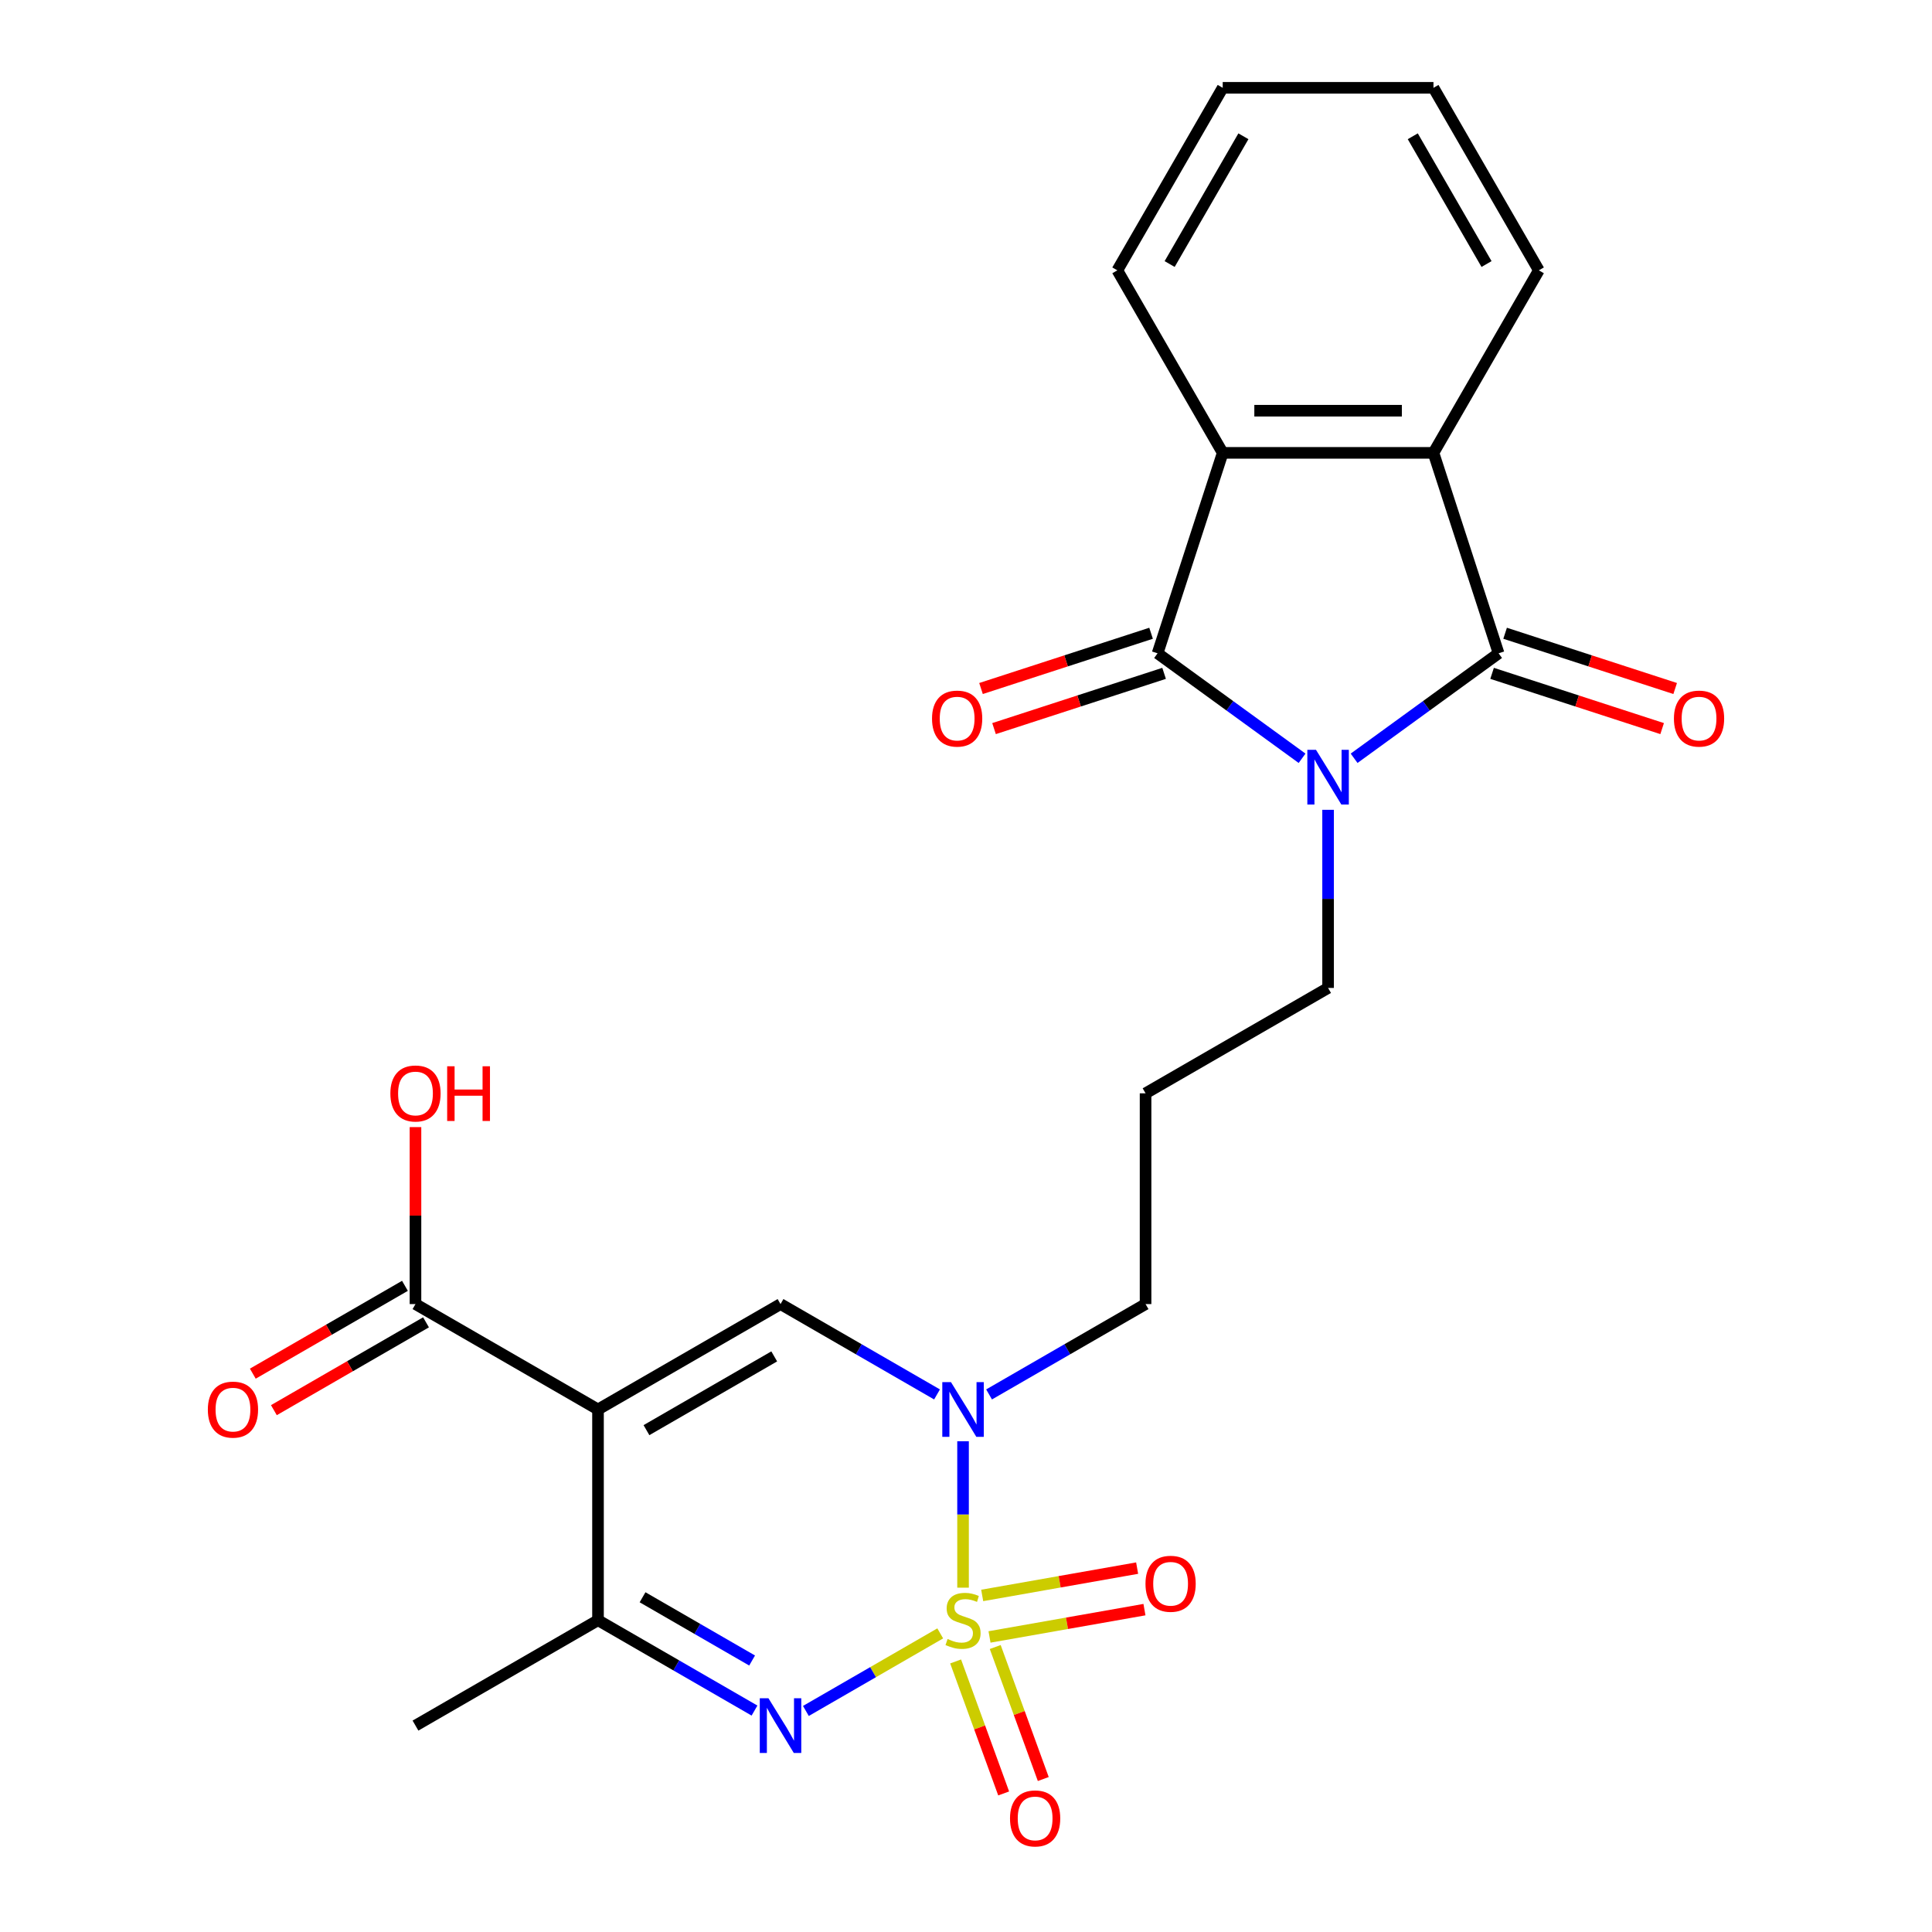 <?xml version='1.0' encoding='iso-8859-1'?>
<svg version='1.1' baseProfile='full'
              xmlns='http://www.w3.org/2000/svg'
                      xmlns:rdkit='http://www.rdkit.org/xml'
                      xmlns:xlink='http://www.w3.org/1999/xlink'
                  xml:space='preserve'
width='1000px' height='1000px' viewBox='0 0 1000 1000'>
<!-- END OF HEADER -->
<rect style='opacity:1.0;fill:#FFFFFF;stroke:none' width='1000' height='1000' x='0' y='0'> </rect>
<path class='bond-0' d='M 486.664,845.438 L 451.895,865.512' style='fill:none;fill-rule:evenodd;stroke:#CCCC00;stroke-width:6px;stroke-linecap:butt;stroke-linejoin:miter;stroke-opacity:1' />
<path class='bond-0' d='M 451.895,865.512 L 417.125,885.586' style='fill:none;fill-rule:evenodd;stroke:#0000FF;stroke-width:6px;stroke-linecap:butt;stroke-linejoin:miter;stroke-opacity:1' />
<path class='bond-1' d='M 498.472,821.774 L 498.472,783.886' style='fill:none;fill-rule:evenodd;stroke:#CCCC00;stroke-width:6px;stroke-linecap:butt;stroke-linejoin:miter;stroke-opacity:1' />
<path class='bond-1' d='M 498.472,783.886 L 498.472,745.999' style='fill:none;fill-rule:evenodd;stroke:#0000FF;stroke-width:6px;stroke-linecap:butt;stroke-linejoin:miter;stroke-opacity:1' />
<path class='bond-2' d='M 512.173,847.282 L 552.271,840.212' style='fill:none;fill-rule:evenodd;stroke:#CCCC00;stroke-width:6px;stroke-linecap:butt;stroke-linejoin:miter;stroke-opacity:1' />
<path class='bond-2' d='M 552.271,840.212 L 592.369,833.141' style='fill:none;fill-rule:evenodd;stroke:#FF0000;stroke-width:6px;stroke-linecap:butt;stroke-linejoin:miter;stroke-opacity:1' />
<path class='bond-2' d='M 508.384,825.796 L 548.482,818.726' style='fill:none;fill-rule:evenodd;stroke:#CCCC00;stroke-width:6px;stroke-linecap:butt;stroke-linejoin:miter;stroke-opacity:1' />
<path class='bond-2' d='M 548.482,818.726 L 588.58,811.655' style='fill:none;fill-rule:evenodd;stroke:#FF0000;stroke-width:6px;stroke-linecap:butt;stroke-linejoin:miter;stroke-opacity:1' />
<path class='bond-3' d='M 494.629,859.959 L 507.063,894.121' style='fill:none;fill-rule:evenodd;stroke:#CCCC00;stroke-width:6px;stroke-linecap:butt;stroke-linejoin:miter;stroke-opacity:1' />
<path class='bond-3' d='M 507.063,894.121 L 519.497,928.282' style='fill:none;fill-rule:evenodd;stroke:#FF0000;stroke-width:6px;stroke-linecap:butt;stroke-linejoin:miter;stroke-opacity:1' />
<path class='bond-3' d='M 515.131,852.497 L 527.565,886.659' style='fill:none;fill-rule:evenodd;stroke:#CCCC00;stroke-width:6px;stroke-linecap:butt;stroke-linejoin:miter;stroke-opacity:1' />
<path class='bond-3' d='M 527.565,886.659 L 539.999,920.82' style='fill:none;fill-rule:evenodd;stroke:#FF0000;stroke-width:6px;stroke-linecap:butt;stroke-linejoin:miter;stroke-opacity:1' />
<path class='bond-4' d='M 687.417,419.157 L 687.417,465.257' style='fill:none;fill-rule:evenodd;stroke:#0000FF;stroke-width:6px;stroke-linecap:butt;stroke-linejoin:miter;stroke-opacity:1' />
<path class='bond-4' d='M 687.417,465.257 L 687.417,511.357' style='fill:none;fill-rule:evenodd;stroke:#000000;stroke-width:6px;stroke-linecap:butt;stroke-linejoin:miter;stroke-opacity:1' />
<path class='bond-5' d='M 673.95,392.485 L 636.557,365.317' style='fill:none;fill-rule:evenodd;stroke:#0000FF;stroke-width:6px;stroke-linecap:butt;stroke-linejoin:miter;stroke-opacity:1' />
<path class='bond-5' d='M 636.557,365.317 L 599.163,338.149' style='fill:none;fill-rule:evenodd;stroke:#000000;stroke-width:6px;stroke-linecap:butt;stroke-linejoin:miter;stroke-opacity:1' />
<path class='bond-6' d='M 700.885,392.485 L 738.278,365.317' style='fill:none;fill-rule:evenodd;stroke:#0000FF;stroke-width:6px;stroke-linecap:butt;stroke-linejoin:miter;stroke-opacity:1' />
<path class='bond-6' d='M 738.278,365.317 L 775.671,338.149' style='fill:none;fill-rule:evenodd;stroke:#000000;stroke-width:6px;stroke-linecap:butt;stroke-linejoin:miter;stroke-opacity:1' />
<path class='bond-7' d='M 309.526,729.533 L 403.999,674.989' style='fill:none;fill-rule:evenodd;stroke:#000000;stroke-width:6px;stroke-linecap:butt;stroke-linejoin:miter;stroke-opacity:1' />
<path class='bond-7' d='M 334.605,740.246 L 400.736,702.065' style='fill:none;fill-rule:evenodd;stroke:#000000;stroke-width:6px;stroke-linecap:butt;stroke-linejoin:miter;stroke-opacity:1' />
<path class='bond-8' d='M 309.526,729.533 L 215.053,674.989' style='fill:none;fill-rule:evenodd;stroke:#000000;stroke-width:6px;stroke-linecap:butt;stroke-linejoin:miter;stroke-opacity:1' />
<path class='bond-9' d='M 309.526,729.533 L 309.526,838.621' style='fill:none;fill-rule:evenodd;stroke:#000000;stroke-width:6px;stroke-linecap:butt;stroke-linejoin:miter;stroke-opacity:1' />
<path class='bond-10' d='M 390.531,885.39 L 350.029,862.005' style='fill:none;fill-rule:evenodd;stroke:#0000FF;stroke-width:6px;stroke-linecap:butt;stroke-linejoin:miter;stroke-opacity:1' />
<path class='bond-10' d='M 350.029,862.005 L 309.526,838.621' style='fill:none;fill-rule:evenodd;stroke:#000000;stroke-width:6px;stroke-linecap:butt;stroke-linejoin:miter;stroke-opacity:1' />
<path class='bond-10' d='M 389.289,859.48 L 360.937,843.111' style='fill:none;fill-rule:evenodd;stroke:#0000FF;stroke-width:6px;stroke-linecap:butt;stroke-linejoin:miter;stroke-opacity:1' />
<path class='bond-10' d='M 360.937,843.111 L 332.585,826.742' style='fill:none;fill-rule:evenodd;stroke:#000000;stroke-width:6px;stroke-linecap:butt;stroke-linejoin:miter;stroke-opacity:1' />
<path class='bond-11' d='M 599.163,338.149 L 632.873,234.4' style='fill:none;fill-rule:evenodd;stroke:#000000;stroke-width:6px;stroke-linecap:butt;stroke-linejoin:miter;stroke-opacity:1' />
<path class='bond-12' d='M 595.792,327.774 L 551.782,342.074' style='fill:none;fill-rule:evenodd;stroke:#000000;stroke-width:6px;stroke-linecap:butt;stroke-linejoin:miter;stroke-opacity:1' />
<path class='bond-12' d='M 551.782,342.074 L 507.771,356.374' style='fill:none;fill-rule:evenodd;stroke:#FF0000;stroke-width:6px;stroke-linecap:butt;stroke-linejoin:miter;stroke-opacity:1' />
<path class='bond-12' d='M 602.534,348.524 L 558.524,362.824' style='fill:none;fill-rule:evenodd;stroke:#000000;stroke-width:6px;stroke-linecap:butt;stroke-linejoin:miter;stroke-opacity:1' />
<path class='bond-12' d='M 558.524,362.824 L 514.513,377.124' style='fill:none;fill-rule:evenodd;stroke:#FF0000;stroke-width:6px;stroke-linecap:butt;stroke-linejoin:miter;stroke-opacity:1' />
<path class='bond-13' d='M 775.671,338.149 L 741.961,234.4' style='fill:none;fill-rule:evenodd;stroke:#000000;stroke-width:6px;stroke-linecap:butt;stroke-linejoin:miter;stroke-opacity:1' />
<path class='bond-14' d='M 772.3,348.524 L 816.311,362.824' style='fill:none;fill-rule:evenodd;stroke:#000000;stroke-width:6px;stroke-linecap:butt;stroke-linejoin:miter;stroke-opacity:1' />
<path class='bond-14' d='M 816.311,362.824 L 860.322,377.124' style='fill:none;fill-rule:evenodd;stroke:#FF0000;stroke-width:6px;stroke-linecap:butt;stroke-linejoin:miter;stroke-opacity:1' />
<path class='bond-14' d='M 779.042,327.774 L 823.053,342.074' style='fill:none;fill-rule:evenodd;stroke:#000000;stroke-width:6px;stroke-linecap:butt;stroke-linejoin:miter;stroke-opacity:1' />
<path class='bond-14' d='M 823.053,342.074 L 867.064,356.374' style='fill:none;fill-rule:evenodd;stroke:#FF0000;stroke-width:6px;stroke-linecap:butt;stroke-linejoin:miter;stroke-opacity:1' />
<path class='bond-15' d='M 485.004,721.758 L 444.501,698.374' style='fill:none;fill-rule:evenodd;stroke:#0000FF;stroke-width:6px;stroke-linecap:butt;stroke-linejoin:miter;stroke-opacity:1' />
<path class='bond-15' d='M 444.501,698.374 L 403.999,674.989' style='fill:none;fill-rule:evenodd;stroke:#000000;stroke-width:6px;stroke-linecap:butt;stroke-linejoin:miter;stroke-opacity:1' />
<path class='bond-16' d='M 511.939,721.758 L 552.442,698.374' style='fill:none;fill-rule:evenodd;stroke:#0000FF;stroke-width:6px;stroke-linecap:butt;stroke-linejoin:miter;stroke-opacity:1' />
<path class='bond-16' d='M 552.442,698.374 L 592.944,674.989' style='fill:none;fill-rule:evenodd;stroke:#000000;stroke-width:6px;stroke-linecap:butt;stroke-linejoin:miter;stroke-opacity:1' />
<path class='bond-17' d='M 309.526,838.621 L 215.053,893.165' style='fill:none;fill-rule:evenodd;stroke:#000000;stroke-width:6px;stroke-linecap:butt;stroke-linejoin:miter;stroke-opacity:1' />
<path class='bond-18' d='M 632.873,234.4 L 578.329,139.927' style='fill:none;fill-rule:evenodd;stroke:#000000;stroke-width:6px;stroke-linecap:butt;stroke-linejoin:miter;stroke-opacity:1' />
<path class='bond-19' d='M 632.873,234.4 L 741.961,234.4' style='fill:none;fill-rule:evenodd;stroke:#000000;stroke-width:6px;stroke-linecap:butt;stroke-linejoin:miter;stroke-opacity:1' />
<path class='bond-19' d='M 649.237,212.583 L 725.598,212.583' style='fill:none;fill-rule:evenodd;stroke:#000000;stroke-width:6px;stroke-linecap:butt;stroke-linejoin:miter;stroke-opacity:1' />
<path class='bond-20' d='M 741.961,234.4 L 796.505,139.927' style='fill:none;fill-rule:evenodd;stroke:#000000;stroke-width:6px;stroke-linecap:butt;stroke-linejoin:miter;stroke-opacity:1' />
<path class='bond-21' d='M 209.598,665.542 L 170.226,688.274' style='fill:none;fill-rule:evenodd;stroke:#000000;stroke-width:6px;stroke-linecap:butt;stroke-linejoin:miter;stroke-opacity:1' />
<path class='bond-21' d='M 170.226,688.274 L 130.853,711.006' style='fill:none;fill-rule:evenodd;stroke:#FF0000;stroke-width:6px;stroke-linecap:butt;stroke-linejoin:miter;stroke-opacity:1' />
<path class='bond-21' d='M 220.507,684.436 L 181.134,707.168' style='fill:none;fill-rule:evenodd;stroke:#000000;stroke-width:6px;stroke-linecap:butt;stroke-linejoin:miter;stroke-opacity:1' />
<path class='bond-21' d='M 181.134,707.168 L 141.762,729.9' style='fill:none;fill-rule:evenodd;stroke:#FF0000;stroke-width:6px;stroke-linecap:butt;stroke-linejoin:miter;stroke-opacity:1' />
<path class='bond-22' d='M 215.053,674.989 L 215.053,629.189' style='fill:none;fill-rule:evenodd;stroke:#000000;stroke-width:6px;stroke-linecap:butt;stroke-linejoin:miter;stroke-opacity:1' />
<path class='bond-22' d='M 215.053,629.189 L 215.053,583.388' style='fill:none;fill-rule:evenodd;stroke:#FF0000;stroke-width:6px;stroke-linecap:butt;stroke-linejoin:miter;stroke-opacity:1' />
<path class='bond-23' d='M 687.417,511.357 L 592.944,565.901' style='fill:none;fill-rule:evenodd;stroke:#000000;stroke-width:6px;stroke-linecap:butt;stroke-linejoin:miter;stroke-opacity:1' />
<path class='bond-24' d='M 592.944,674.989 L 592.944,565.901' style='fill:none;fill-rule:evenodd;stroke:#000000;stroke-width:6px;stroke-linecap:butt;stroke-linejoin:miter;stroke-opacity:1' />
<path class='bond-25' d='M 796.505,139.927 L 741.961,45.455' style='fill:none;fill-rule:evenodd;stroke:#000000;stroke-width:6px;stroke-linecap:butt;stroke-linejoin:miter;stroke-opacity:1' />
<path class='bond-25' d='M 769.429,136.665 L 731.248,70.534' style='fill:none;fill-rule:evenodd;stroke:#000000;stroke-width:6px;stroke-linecap:butt;stroke-linejoin:miter;stroke-opacity:1' />
<path class='bond-26' d='M 578.329,139.927 L 632.873,45.455' style='fill:none;fill-rule:evenodd;stroke:#000000;stroke-width:6px;stroke-linecap:butt;stroke-linejoin:miter;stroke-opacity:1' />
<path class='bond-26' d='M 605.406,136.665 L 643.586,70.534' style='fill:none;fill-rule:evenodd;stroke:#000000;stroke-width:6px;stroke-linecap:butt;stroke-linejoin:miter;stroke-opacity:1' />
<path class='bond-27' d='M 741.961,45.455 L 632.873,45.455' style='fill:none;fill-rule:evenodd;stroke:#000000;stroke-width:6px;stroke-linecap:butt;stroke-linejoin:miter;stroke-opacity:1' />
<path  class='atom-0' d='M 490.472 848.341
Q 490.792 848.461, 492.112 849.021
Q 493.432 849.581, 494.872 849.941
Q 496.352 850.261, 497.792 850.261
Q 500.472 850.261, 502.032 848.981
Q 503.592 847.661, 503.592 845.381
Q 503.592 843.821, 502.792 842.861
Q 502.032 841.901, 500.832 841.381
Q 499.632 840.861, 497.632 840.261
Q 495.112 839.501, 493.592 838.781
Q 492.112 838.061, 491.032 836.541
Q 489.992 835.021, 489.992 832.461
Q 489.992 828.901, 492.392 826.701
Q 494.832 824.501, 499.632 824.501
Q 502.912 824.501, 506.632 826.061
L 505.712 829.141
Q 502.312 827.741, 499.752 827.741
Q 496.992 827.741, 495.472 828.901
Q 493.952 830.021, 493.992 831.981
Q 493.992 833.501, 494.752 834.421
Q 495.552 835.341, 496.672 835.861
Q 497.832 836.381, 499.752 836.981
Q 502.312 837.781, 503.832 838.581
Q 505.352 839.381, 506.432 841.021
Q 507.552 842.621, 507.552 845.381
Q 507.552 849.301, 504.912 851.421
Q 502.312 853.501, 497.952 853.501
Q 495.432 853.501, 493.512 852.941
Q 491.632 852.421, 489.392 851.501
L 490.472 848.341
' fill='#CCCC00'/>
<path  class='atom-1' d='M 681.157 388.109
L 690.437 403.109
Q 691.357 404.589, 692.837 407.269
Q 694.317 409.949, 694.397 410.109
L 694.397 388.109
L 698.157 388.109
L 698.157 416.429
L 694.277 416.429
L 684.317 400.029
Q 683.157 398.109, 681.917 395.909
Q 680.717 393.709, 680.357 393.029
L 680.357 416.429
L 676.677 416.429
L 676.677 388.109
L 681.157 388.109
' fill='#0000FF'/>
<path  class='atom-3' d='M 397.739 879.005
L 407.019 894.005
Q 407.939 895.485, 409.419 898.165
Q 410.899 900.845, 410.979 901.005
L 410.979 879.005
L 414.739 879.005
L 414.739 907.325
L 410.859 907.325
L 400.899 890.925
Q 399.739 889.005, 398.499 886.805
Q 397.299 884.605, 396.939 883.925
L 396.939 907.325
L 393.259 907.325
L 393.259 879.005
L 397.739 879.005
' fill='#0000FF'/>
<path  class='atom-6' d='M 492.212 715.373
L 501.492 730.373
Q 502.412 731.853, 503.892 734.533
Q 505.372 737.213, 505.452 737.373
L 505.452 715.373
L 509.212 715.373
L 509.212 743.693
L 505.332 743.693
L 495.372 727.293
Q 494.212 725.373, 492.972 723.173
Q 491.772 720.973, 491.412 720.293
L 491.412 743.693
L 487.732 743.693
L 487.732 715.373
L 492.212 715.373
' fill='#0000FF'/>
<path  class='atom-12' d='M 592.902 819.758
Q 592.902 812.958, 596.262 809.158
Q 599.622 805.358, 605.902 805.358
Q 612.182 805.358, 615.542 809.158
Q 618.902 812.958, 618.902 819.758
Q 618.902 826.638, 615.502 830.558
Q 612.102 834.438, 605.902 834.438
Q 599.662 834.438, 596.262 830.558
Q 592.902 826.678, 592.902 819.758
M 605.902 831.238
Q 610.222 831.238, 612.542 828.358
Q 614.902 825.438, 614.902 819.758
Q 614.902 814.198, 612.542 811.398
Q 610.222 808.558, 605.902 808.558
Q 601.582 808.558, 599.222 811.358
Q 596.902 814.158, 596.902 819.758
Q 596.902 825.478, 599.222 828.358
Q 601.582 831.238, 605.902 831.238
' fill='#FF0000'/>
<path  class='atom-13' d='M 522.782 941.21
Q 522.782 934.41, 526.142 930.61
Q 529.502 926.81, 535.782 926.81
Q 542.062 926.81, 545.422 930.61
Q 548.782 934.41, 548.782 941.21
Q 548.782 948.09, 545.382 952.01
Q 541.982 955.89, 535.782 955.89
Q 529.542 955.89, 526.142 952.01
Q 522.782 948.13, 522.782 941.21
M 535.782 952.69
Q 540.102 952.69, 542.422 949.81
Q 544.782 946.89, 544.782 941.21
Q 544.782 935.65, 542.422 932.85
Q 540.102 930.01, 535.782 930.01
Q 531.462 930.01, 529.102 932.81
Q 526.782 935.61, 526.782 941.21
Q 526.782 946.93, 529.102 949.81
Q 531.462 952.69, 535.782 952.69
' fill='#FF0000'/>
<path  class='atom-14' d='M 866.42 371.939
Q 866.42 365.139, 869.78 361.339
Q 873.14 357.539, 879.42 357.539
Q 885.7 357.539, 889.06 361.339
Q 892.42 365.139, 892.42 371.939
Q 892.42 378.819, 889.02 382.739
Q 885.62 386.619, 879.42 386.619
Q 873.18 386.619, 869.78 382.739
Q 866.42 378.859, 866.42 371.939
M 879.42 383.419
Q 883.74 383.419, 886.06 380.539
Q 888.42 377.619, 888.42 371.939
Q 888.42 366.379, 886.06 363.579
Q 883.74 360.739, 879.42 360.739
Q 875.1 360.739, 872.74 363.539
Q 870.42 366.339, 870.42 371.939
Q 870.42 377.659, 872.74 380.539
Q 875.1 383.419, 879.42 383.419
' fill='#FF0000'/>
<path  class='atom-15' d='M 482.415 371.939
Q 482.415 365.139, 485.775 361.339
Q 489.135 357.539, 495.415 357.539
Q 501.695 357.539, 505.055 361.339
Q 508.415 365.139, 508.415 371.939
Q 508.415 378.819, 505.015 382.739
Q 501.615 386.619, 495.415 386.619
Q 489.175 386.619, 485.775 382.739
Q 482.415 378.859, 482.415 371.939
M 495.415 383.419
Q 499.735 383.419, 502.055 380.539
Q 504.415 377.619, 504.415 371.939
Q 504.415 366.379, 502.055 363.579
Q 499.735 360.739, 495.415 360.739
Q 491.095 360.739, 488.735 363.539
Q 486.415 366.339, 486.415 371.939
Q 486.415 377.659, 488.735 380.539
Q 491.095 383.419, 495.415 383.419
' fill='#FF0000'/>
<path  class='atom-16' d='M 107.58 729.613
Q 107.58 722.813, 110.94 719.013
Q 114.3 715.213, 120.58 715.213
Q 126.86 715.213, 130.22 719.013
Q 133.58 722.813, 133.58 729.613
Q 133.58 736.493, 130.18 740.413
Q 126.78 744.293, 120.58 744.293
Q 114.34 744.293, 110.94 740.413
Q 107.58 736.533, 107.58 729.613
M 120.58 741.093
Q 124.9 741.093, 127.22 738.213
Q 129.58 735.293, 129.58 729.613
Q 129.58 724.053, 127.22 721.253
Q 124.9 718.413, 120.58 718.413
Q 116.26 718.413, 113.9 721.213
Q 111.58 724.013, 111.58 729.613
Q 111.58 735.333, 113.9 738.213
Q 116.26 741.093, 120.58 741.093
' fill='#FF0000'/>
<path  class='atom-20' d='M 202.053 565.981
Q 202.053 559.181, 205.413 555.381
Q 208.773 551.581, 215.053 551.581
Q 221.333 551.581, 224.693 555.381
Q 228.053 559.181, 228.053 565.981
Q 228.053 572.861, 224.653 576.781
Q 221.253 580.661, 215.053 580.661
Q 208.813 580.661, 205.413 576.781
Q 202.053 572.901, 202.053 565.981
M 215.053 577.461
Q 219.373 577.461, 221.693 574.581
Q 224.053 571.661, 224.053 565.981
Q 224.053 560.421, 221.693 557.621
Q 219.373 554.781, 215.053 554.781
Q 210.733 554.781, 208.373 557.581
Q 206.053 560.381, 206.053 565.981
Q 206.053 571.701, 208.373 574.581
Q 210.733 577.461, 215.053 577.461
' fill='#FF0000'/>
<path  class='atom-20' d='M 231.453 551.901
L 235.293 551.901
L 235.293 563.941
L 249.773 563.941
L 249.773 551.901
L 253.613 551.901
L 253.613 580.221
L 249.773 580.221
L 249.773 567.141
L 235.293 567.141
L 235.293 580.221
L 231.453 580.221
L 231.453 551.901
' fill='#FF0000'/>
</svg>
